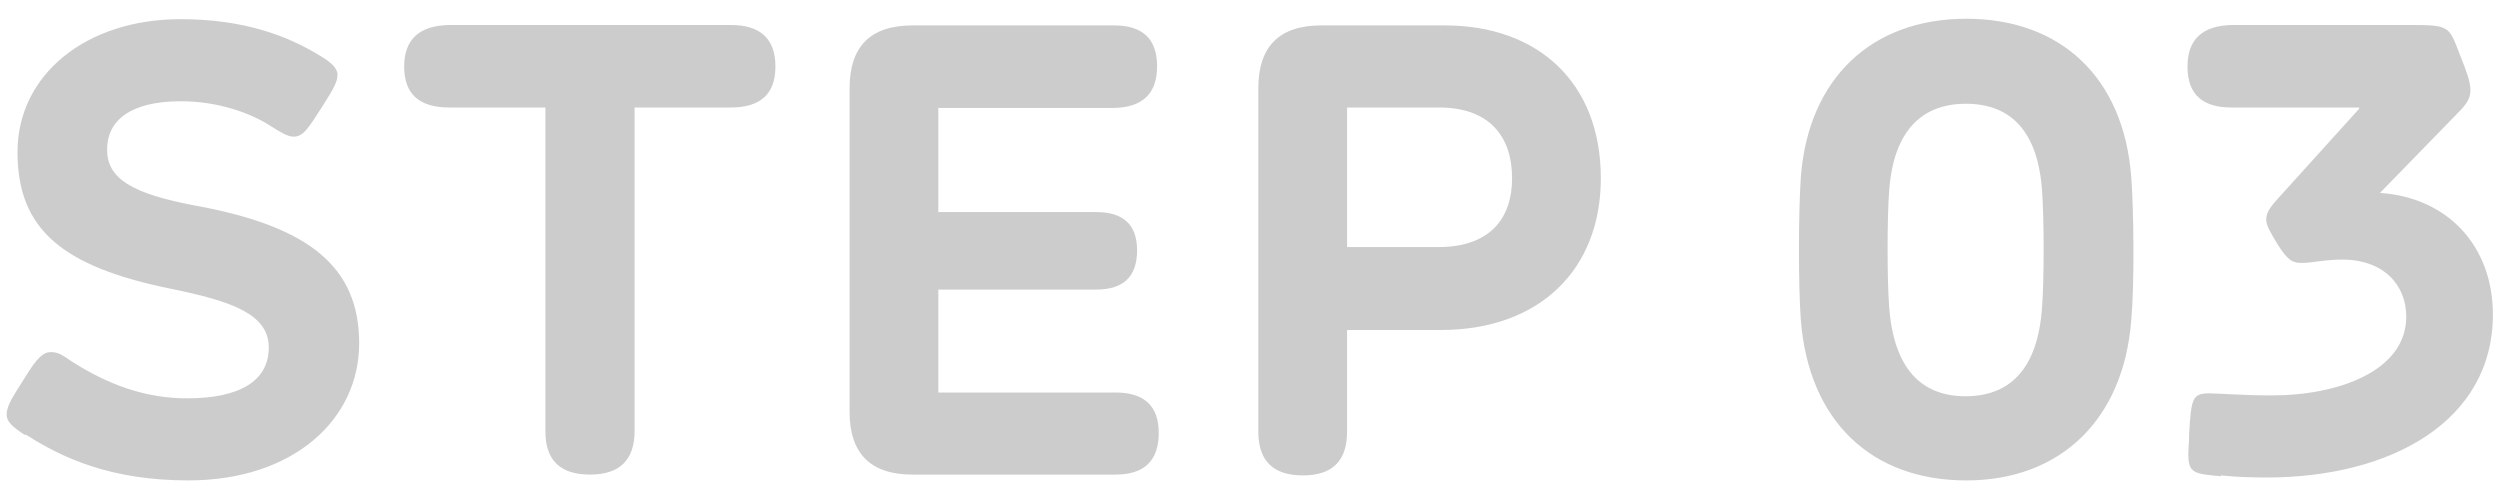 <svg xmlns="http://www.w3.org/2000/svg" data-name="レイヤー_2" viewBox="0 0 60 12"><g data-name="レイヤー_1"><path d="M0 0h60v12H0z" style="fill:none"/><path d="M.6 10.44c-.31-.2-.44-.32-.44-.49 0-.24.18-.47.47-.94.26-.42.41-.56.59-.56s.29.08.51.23c.88.56 1.77.88 2.76.88 1.27 0 1.96-.42 1.96-1.22S5.57 7.23 4.1 6.93C1.5 6.4.42 5.51.42 3.65S2.07.46 4.33.46c1.53 0 2.58.4 3.37.89.24.14.4.29.4.44 0 .17-.08.32-.38.79-.3.46-.43.7-.67.7-.15 0-.32-.11-.53-.24-.5-.33-1.29-.61-2.18-.61-1.22 0-1.77.47-1.77 1.16s.58 1.06 2.15 1.35c2.71.5 3.9 1.47 3.9 3.3s-1.58 3.29-4.1 3.29c-1.85 0-3.01-.53-3.9-1.1Zm12.49-.07V2.58h-2.31q-1.08 0-1.08-.98t1.08-1h6.76q1.07 0 1.07 1 0 .98-1.07.98h-2.31v7.76q0 1.05-1.07 1.05t-1.07-1.03Zm7.3-.49V2.12q0-1.51 1.51-1.51h4.84q1.03 0 1.03.98t-1.03 1h-4.22v2.5h3.79q.98 0 .98.92 0 .94-.98.94h-3.79v2.47h4.25q1.04 0 1.04.97 0 1-1.04 1H21.9q-1.51 0-1.51-1.51m9.81.49V2.12q0-1.51 1.51-1.51h2.97c2.21 0 3.74 1.35 3.74 3.67 0 2.19-1.47 3.64-3.84 3.64h-2.25v2.44q0 1.05-1.06 1.05t-1.07-1.03Zm4.32-4.44c1.23 0 1.77-.68 1.77-1.65 0-1.02-.56-1.7-1.75-1.7h-2.21v3.35h2.18Zm8.7 1.75c-.06-.79-.06-2.55 0-3.43.18-2.37 1.7-3.8 3.97-3.8s3.78 1.41 3.96 3.8c.06.78.08 2.55 0 3.43-.18 2.38-1.69 3.85-3.96 3.85s-3.78-1.42-3.97-3.85m3.95 1.83c1.04 0 1.74-.62 1.84-2.15.05-.64.05-2.07 0-2.78-.1-1.43-.75-2.09-1.83-2.09s-1.74.68-1.84 2.09c-.05.62-.05 2.15 0 2.78.11 1.53.81 2.15 1.83 2.15m6.13 1.92c-.64-.06-.78-.07-.78-.53 0-.12.02-.29.02-.51.05-.8.07-.95.47-.95.22 0 .83.05 1.51.05 1.61 0 3.23-.59 3.23-1.89 0-.75-.53-1.37-1.54-1.37-.43 0-.7.08-.97.08-.21 0-.33-.05-.58-.45-.16-.27-.27-.44-.27-.59 0-.22.16-.37.43-.67l1.8-1.99v-.03h-3.07q-1.05 0-1.05-.98t1.07-1h4.25c.98 0 .95.02 1.22.72.16.4.25.64.25.84 0 .19-.07.32-.31.56l-1.86 1.91c1.64.11 2.71 1.29 2.71 2.92 0 2.56-2.45 3.91-5.43 3.91-.3 0-.73-.01-1.1-.05Z" style="fill:#ccc"/></g></svg>